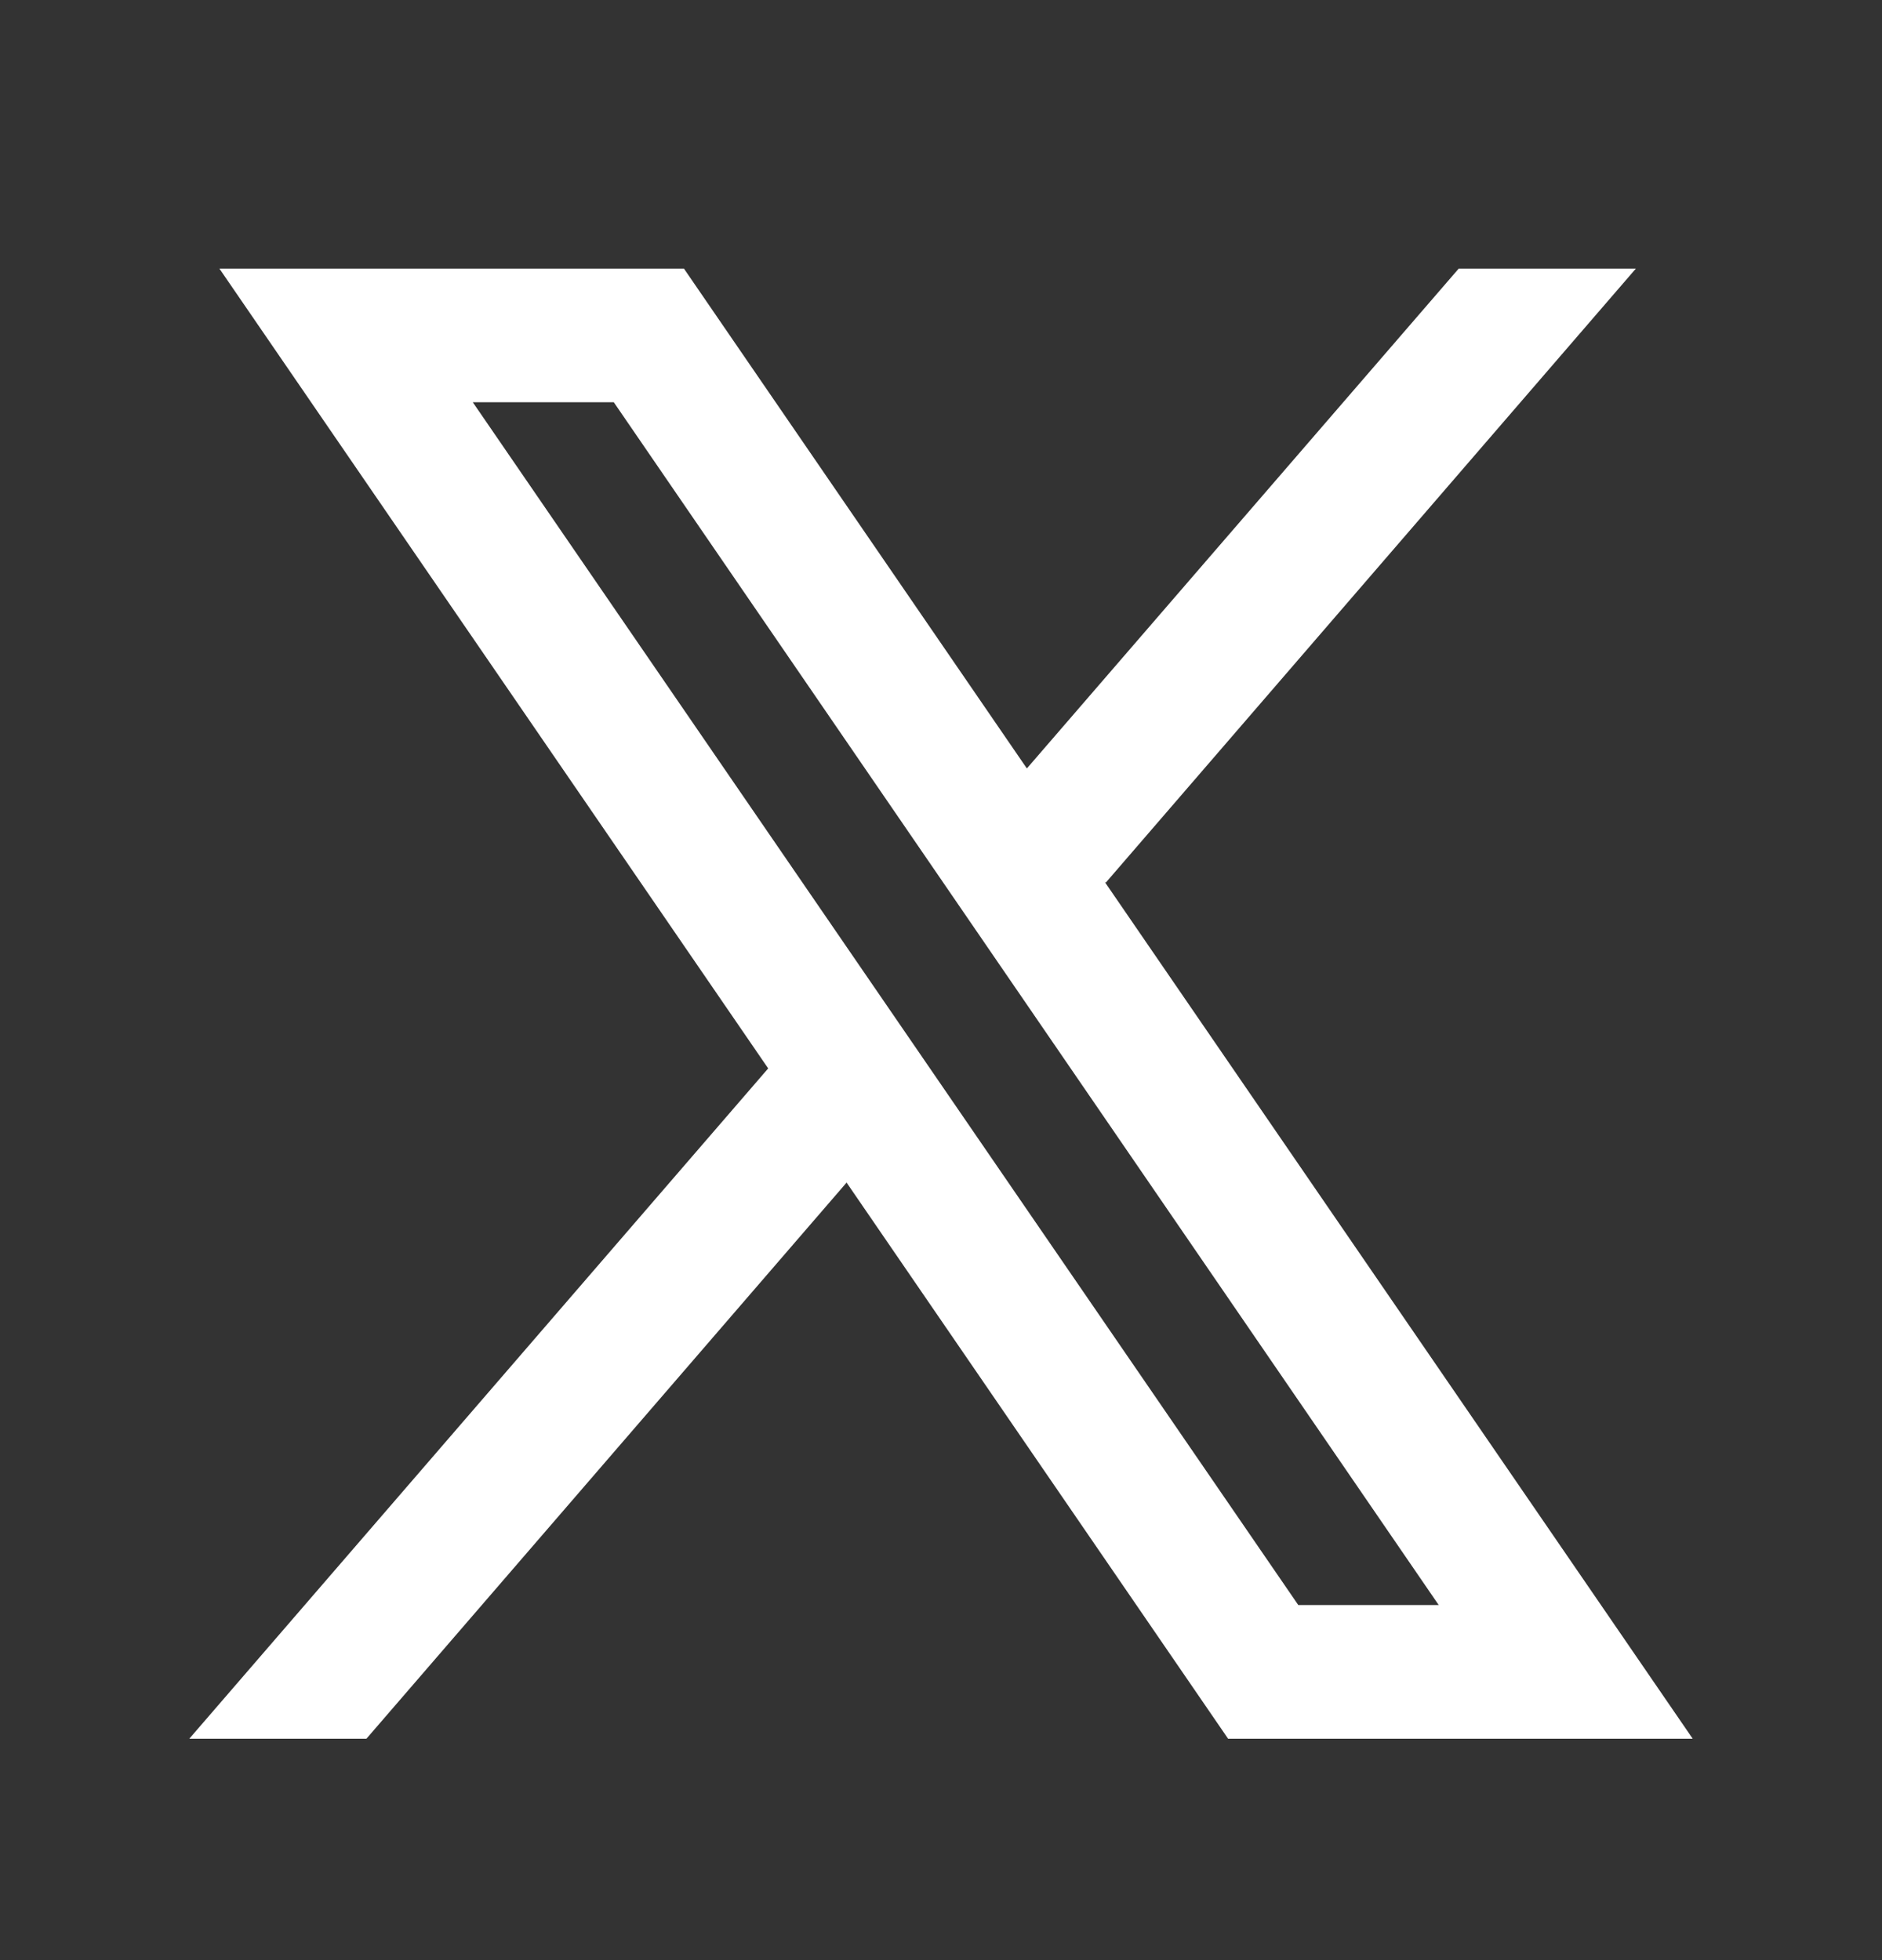 <svg width="24" height="25" viewBox="0 0 24 25" fill="none" xmlns="http://www.w3.org/2000/svg">
<rect x="0" y="0" width="24" height="25" fill="#333333" stroke="none"/>
<path fill-rule="evenodd" clip-rule="evenodd" d="M21.586 22.176L14.088 11.248L14.101 11.258L20.861 3.426H18.602L13.095 9.801L8.722 3.426H2.798L9.797 13.628L9.796 13.627L2.414 22.176H4.673L10.796 15.083L15.661 22.176H21.586ZM7.827 5.13L18.347 20.471H16.556L6.029 5.13H7.827Z" fill="white"/>
</svg>
